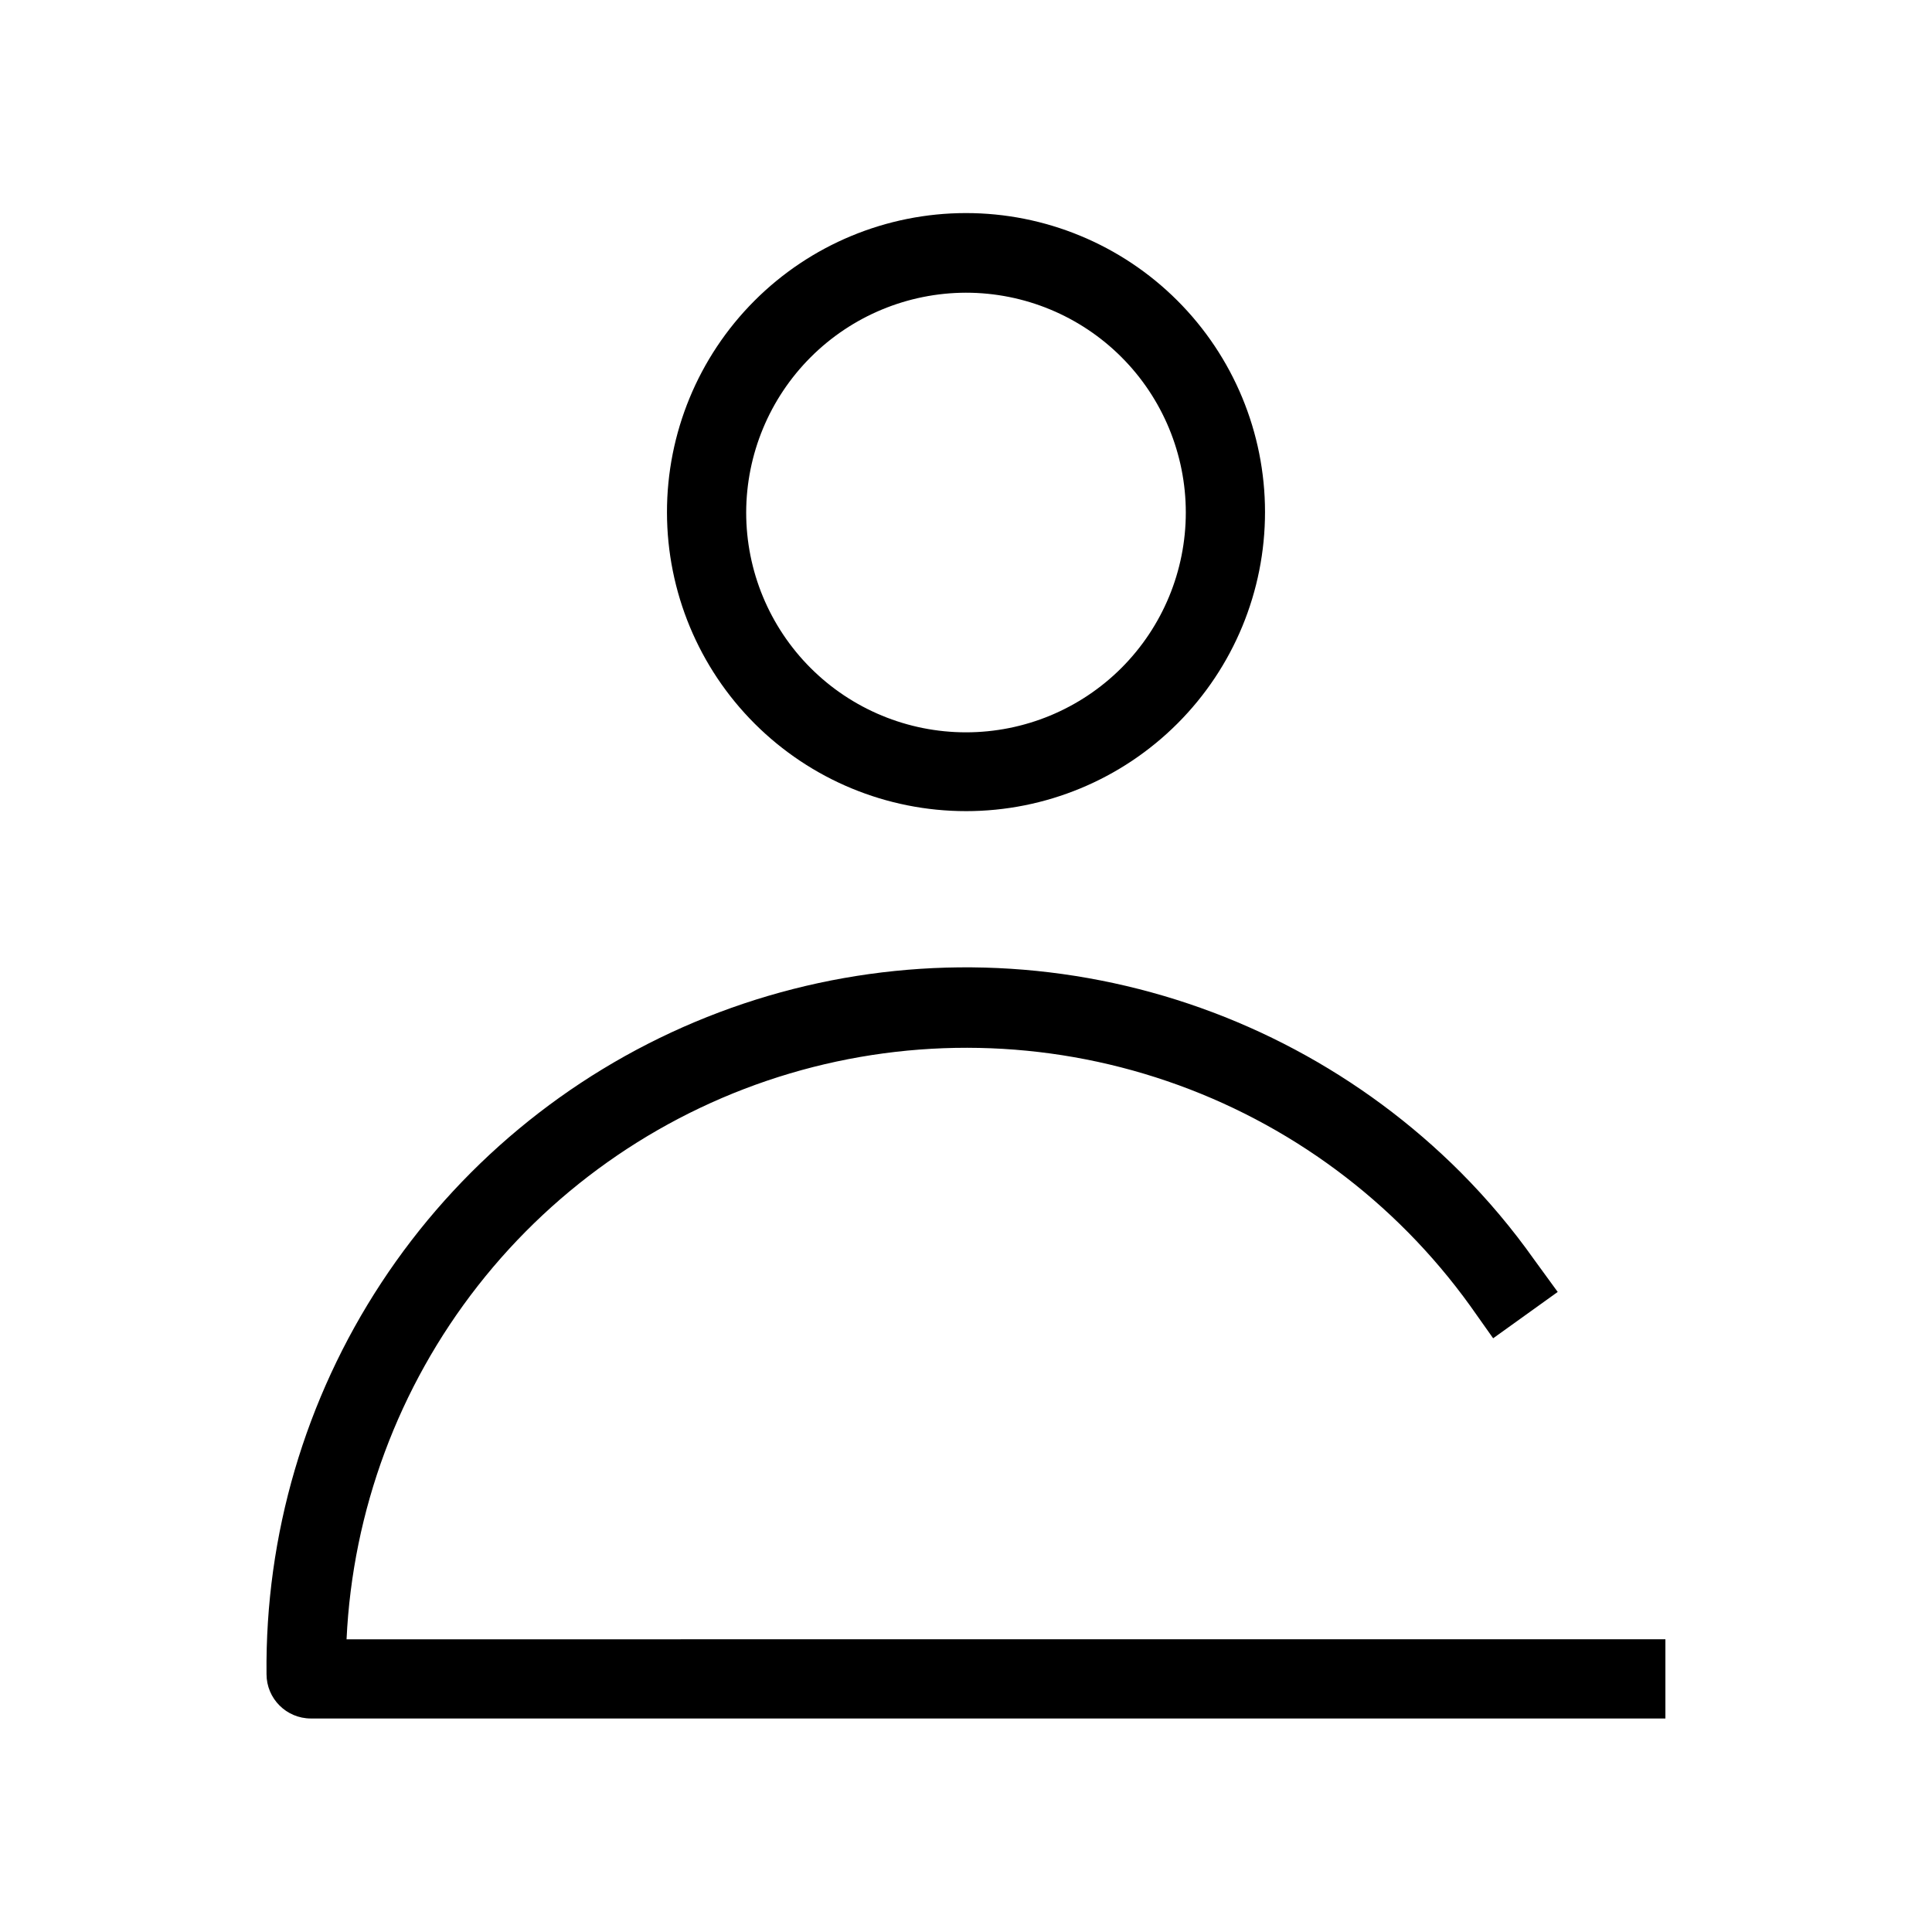 <?xml version="1.0" encoding="UTF-8"?>
<!-- Uploaded to: ICON Repo, www.svgrepo.com, Generator: ICON Repo Mixer Tools -->
<svg fill="#000000" width="800px" height="800px" version="1.1" viewBox="144 144 512 512" xmlns="http://www.w3.org/2000/svg">
 <g>
  <path d="m400 358.96c21.023 0 41.184-8.355 56.047-23.227 14.859-14.867 23.207-35.031 23.195-56.055-0.008-21.023-8.371-41.184-23.246-56.039s-35.043-23.191-56.066-23.172c-21.023 0.02-41.18 8.391-56.027 23.273-14.852 14.883-23.176 35.055-23.148 56.078 0.027 20.996 8.387 41.125 23.246 55.965s35 23.176 56 23.176zm0-137.39c15.449 0 30.266 6.137 41.191 17.062 10.922 10.922 17.059 25.742 17.059 41.191 0 15.449-6.137 30.266-17.059 41.191-10.926 10.922-25.742 17.059-41.191 17.059s-30.27-6.137-41.191-17.059c-10.926-10.926-17.062-25.742-17.062-41.191 0.027-15.441 6.172-30.242 17.094-41.16 10.918-10.922 25.719-17.066 41.16-17.094z"/>
  <path d="m235.84 578.43c1.602-34.098 13.773-66.852 34.828-93.719 21.051-26.871 49.941-46.523 82.668-56.238 32.723-9.711 67.66-9 99.961 2.035 32.305 11.031 60.371 31.844 80.316 59.547l6.086 8.605 17.109-12.281-6.191-8.5c-5.848-8.266-12.379-16.023-19.523-23.195-26.035-26.051-59.242-43.754-95.383-50.852-36.141-7.102-73.578-3.269-107.54 11-33.953 14.27-62.887 38.328-83.109 69.113-20.223 30.781-30.816 66.895-30.43 103.72 0 6.492 5.266 11.754 11.758 11.754h358.96v-20.992z"/>
 </g>
</svg>